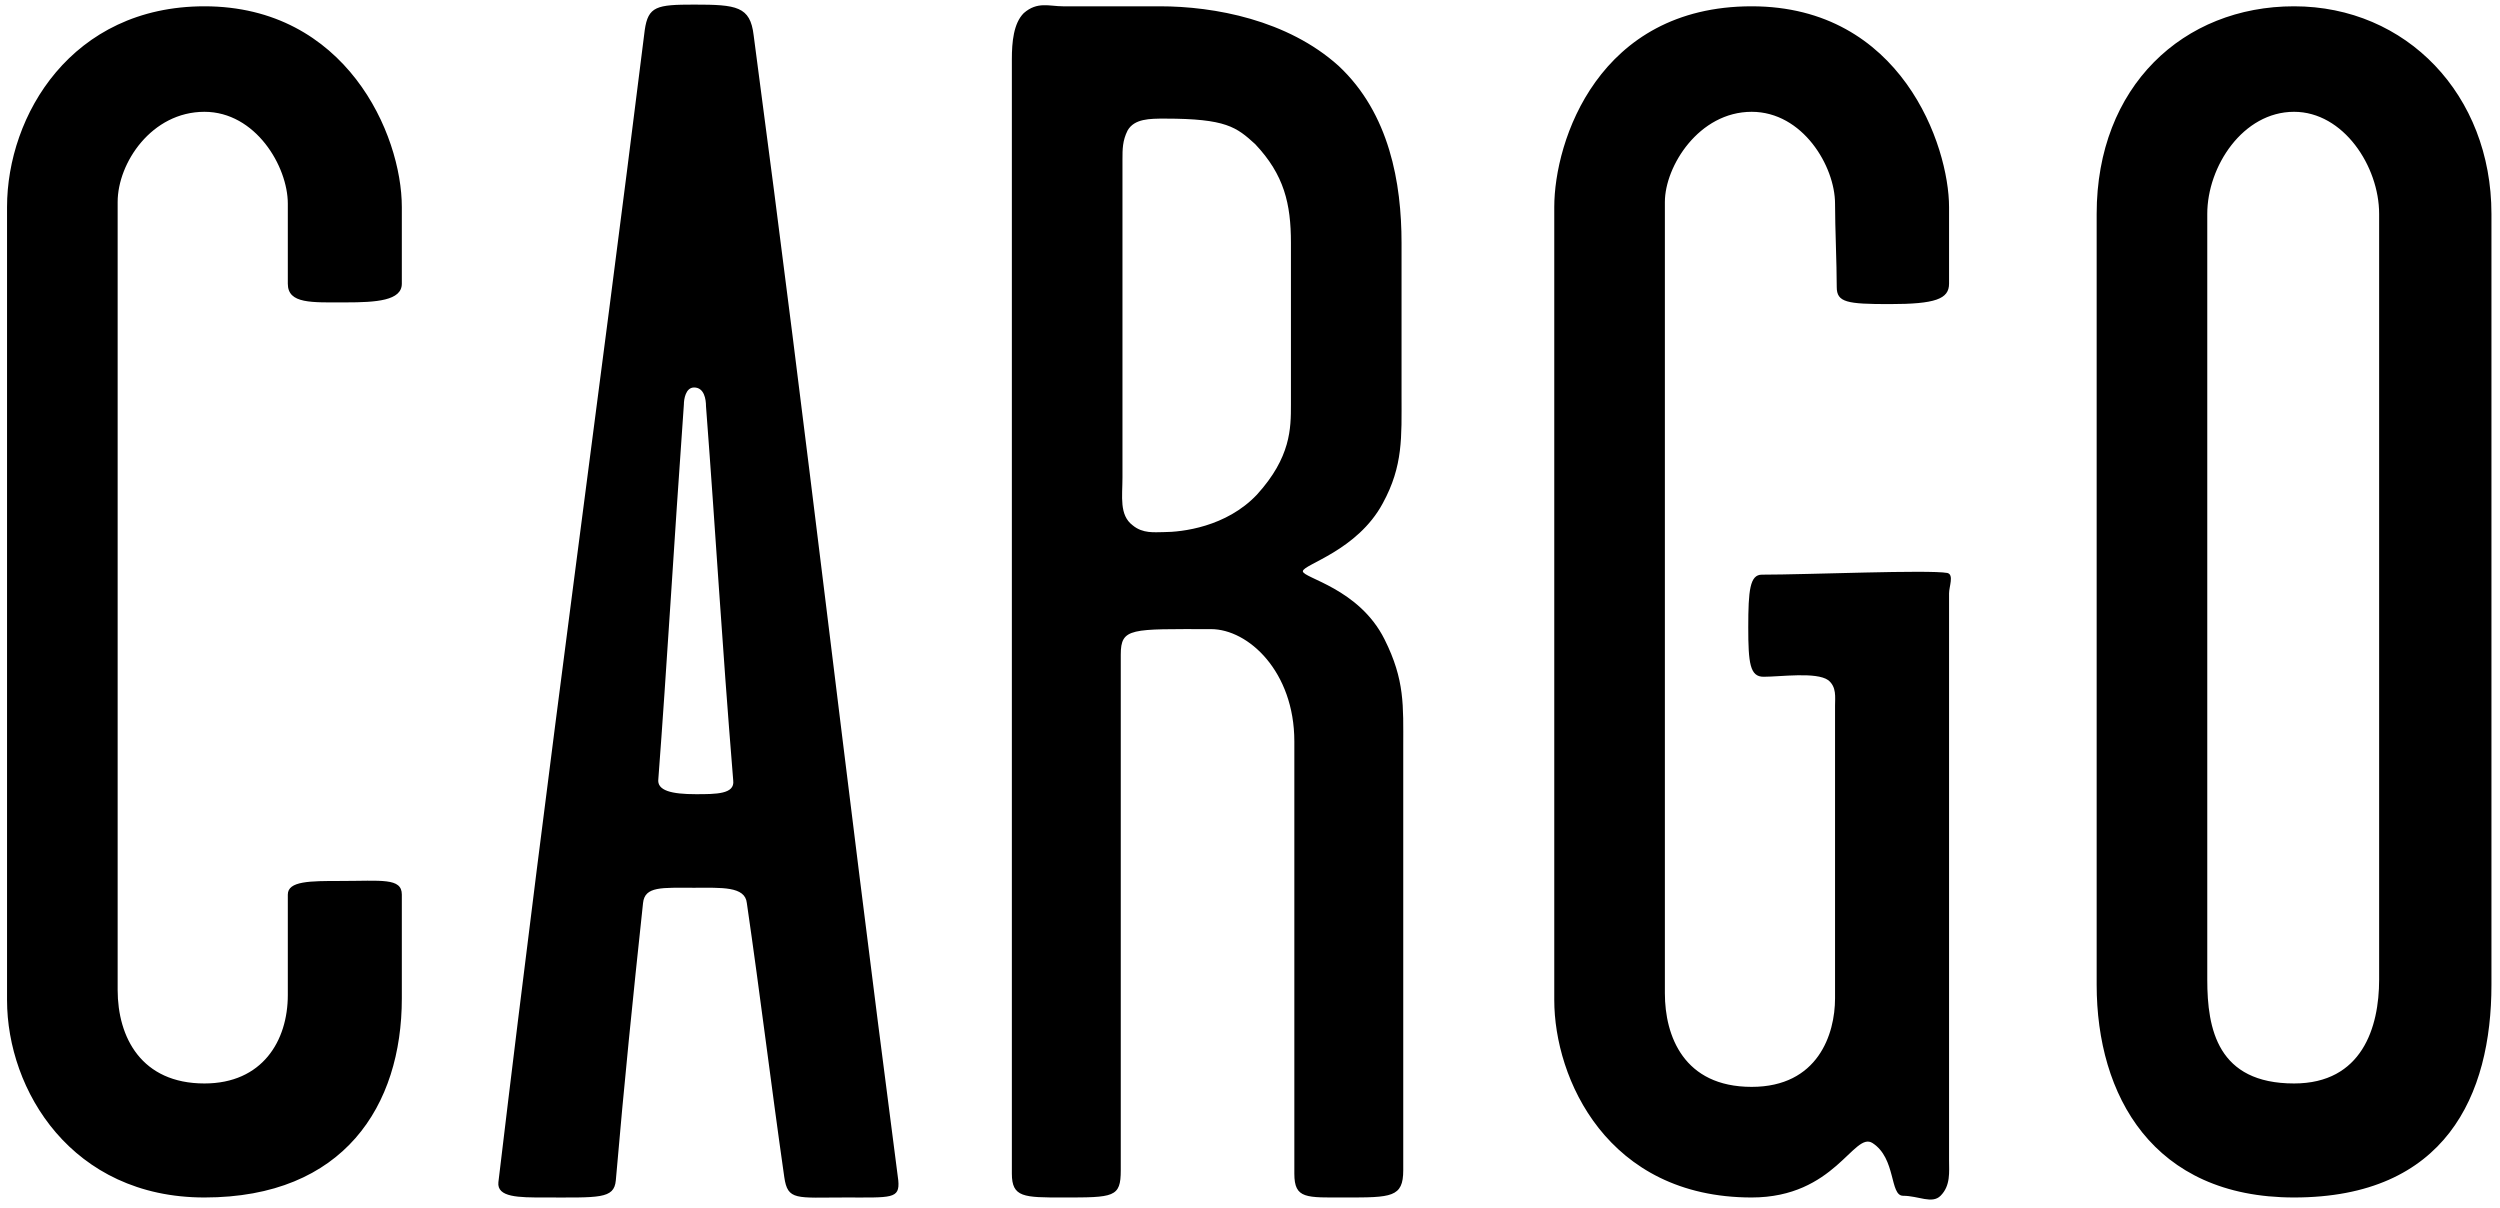 <?xml version="1.0" encoding="UTF-8"?>
<svg width="238px" height="115px" viewBox="0 0 238 115" version="1.1" xmlns="http://www.w3.org/2000/svg" xmlns:xlink="http://www.w3.org/1999/xlink">
    <!-- Generator: Sketch 53.2 (72643) - https://sketchapp.com -->
    <title>CARGO</title>
    <desc>Created with Sketch.</desc>
    <g id="Page-1" stroke="none" stroke-width="1" fill="none" fill-rule="evenodd">
        <path d="M38.254,95.046 C38.254,105.252 32.746,114 19.462,114 C6.826,114 0.67,103.794 0.67,95.208 L0.67,19.716 C0.67,10.968 6.826,0.6 19.462,0.6 C32.908,0.6 38.254,12.75 38.254,19.716 L38.254,27.006 C38.254,28.626 35.824,28.788 32.908,28.788 C29.668,28.788 27.4,28.95 27.4,27.006 L27.4,19.392 C27.4,15.828 24.322,10.644 19.462,10.644 C14.44,10.644 11.2,15.504 11.2,19.23 L11.2,94.236 C11.2,98.772 13.468,103.146 19.462,103.146 C24.97,103.146 27.4,99.096 27.4,94.722 L27.4,85.164 C27.4,83.868 29.506,83.868 32.422,83.868 C36.31,83.868 38.254,83.544 38.254,85.164 L38.254,95.046 Z M85.517,112.38 C85.679,114.162 84.869,114 80.495,114 C75.797,114 74.987,114.324 74.663,112.056 C73.367,102.984 72.395,94.884 71.099,85.974 C70.937,84.354 68.669,84.516 66.077,84.516 C62.999,84.516 61.379,84.354 61.217,85.974 C60.245,95.046 59.435,102.984 58.625,112.38 C58.463,114.162 57.005,114 51.821,114 C49.391,114 47.285,114 47.447,112.542 C52.469,70.422 56.843,39.318 61.379,2.868 C61.703,0.6 62.513,0.438 66.077,0.438 C70.127,0.438 71.423,0.6 71.747,3.354 C77.255,44.826 80.009,70.098 85.517,112.38 Z M69.803,74.31 C68.669,60.378 68.183,51.468 67.211,38.67 C67.211,38.022 67.049,36.888 66.077,36.888 C65.267,36.888 65.105,38.022 65.105,38.508 C64.133,52.116 63.485,63.456 62.675,74.148 C62.513,75.282 63.971,75.606 66.239,75.606 C68.183,75.606 69.965,75.606 69.803,74.31 Z M133.589,111.408 C133.589,114 132.455,114 128.081,114 C124.355,114 123.221,114.162 123.221,111.732 L123.221,70.584 C123.221,63.942 118.847,59.892 115.283,59.892 C107.669,59.892 106.697,59.73 106.697,62.322 L106.697,111.408 C106.697,114 106.049,114 101.189,114 C97.463,114 96.329,114 96.329,111.732 L96.329,5.622 C96.329,4.002 96.491,2.22 97.463,1.248 C98.759,0.114 99.893,0.6 101.189,0.6 L110.423,0.6 C115.607,0.6 122.573,1.896 127.433,6.27 C132.293,10.806 133.427,17.448 133.427,23.118 L133.427,37.698 C133.427,41.586 133.589,44.34 131.645,47.904 C129.215,52.44 124.031,53.736 124.031,54.384 C124.031,55.032 129.377,56.004 131.807,60.864 C133.751,64.752 133.589,67.182 133.589,71.07 L133.589,111.408 Z M122.897,38.508 L122.897,23.118 C122.897,19.392 122.249,16.638 119.495,13.722 C117.713,12.102 116.741,11.292 110.909,11.292 C109.451,11.292 107.993,11.292 107.345,12.426 C106.859,13.398 106.859,14.208 106.859,15.18 L106.859,45.474 C106.859,47.256 106.535,49.038 107.831,50.01 C108.803,50.82 109.937,50.658 110.747,50.658 C112.529,50.658 116.741,50.172 119.657,47.094 C122.897,43.53 122.897,40.776 122.897,38.508 Z M185.55,110.436 C185.55,111.57 185.712,112.866 184.74,113.838 C183.93,114.648 182.634,113.838 181.176,113.838 C179.88,113.838 180.528,110.274 178.26,108.816 C176.478,107.682 174.696,114 166.758,114 C152.988,114 147.966,102.66 147.966,95.208 L147.966,19.716 C147.966,13.398 152.178,0.6 166.758,0.6 C181.014,0.6 185.55,13.884 185.55,19.716 L185.55,27.006 C185.55,28.464 184.254,28.95 179.88,28.95 C175.83,28.95 174.858,28.788 174.858,27.33 C174.858,25.062 174.696,21.66 174.696,19.392 C174.696,15.828 171.618,10.644 166.758,10.644 C161.736,10.644 158.496,15.828 158.496,19.23 L158.496,94.56 C158.496,98.61 160.278,103.47 166.758,103.47 C173.076,103.47 174.696,98.448 174.696,95.046 L174.696,67.182 C174.696,66.372 174.858,65.4 174.048,64.752 C172.914,63.942 169.512,64.428 167.892,64.428 C166.596,64.428 166.434,63.132 166.434,59.73 C166.434,56.166 166.596,54.708 167.73,54.708 C172.104,54.708 183.606,54.222 185.388,54.546 C186.036,54.708 185.55,55.842 185.55,56.49 L185.55,110.436 Z M237.186,93.75 C237.186,104.28 232.812,114 218.394,114 C204.948,114 199.602,104.28 199.602,93.75 L199.602,20.364 C199.602,8.214 207.864,0.6 218.394,0.6 C229.086,0.6 237.186,9.024 237.186,20.364 L237.186,93.75 Z M226.494,93.264 L226.494,20.364 C226.494,15.828 223.092,10.644 218.394,10.644 C213.534,10.644 210.132,15.828 210.132,20.364 L210.132,93.264 C210.132,97.962 211.104,103.146 218.394,103.146 C224.874,103.146 226.494,97.8 226.494,93.264 Z" id="CARGO" fill="#000000" fill-rule="nonzero"></path>
    </g>
</svg>